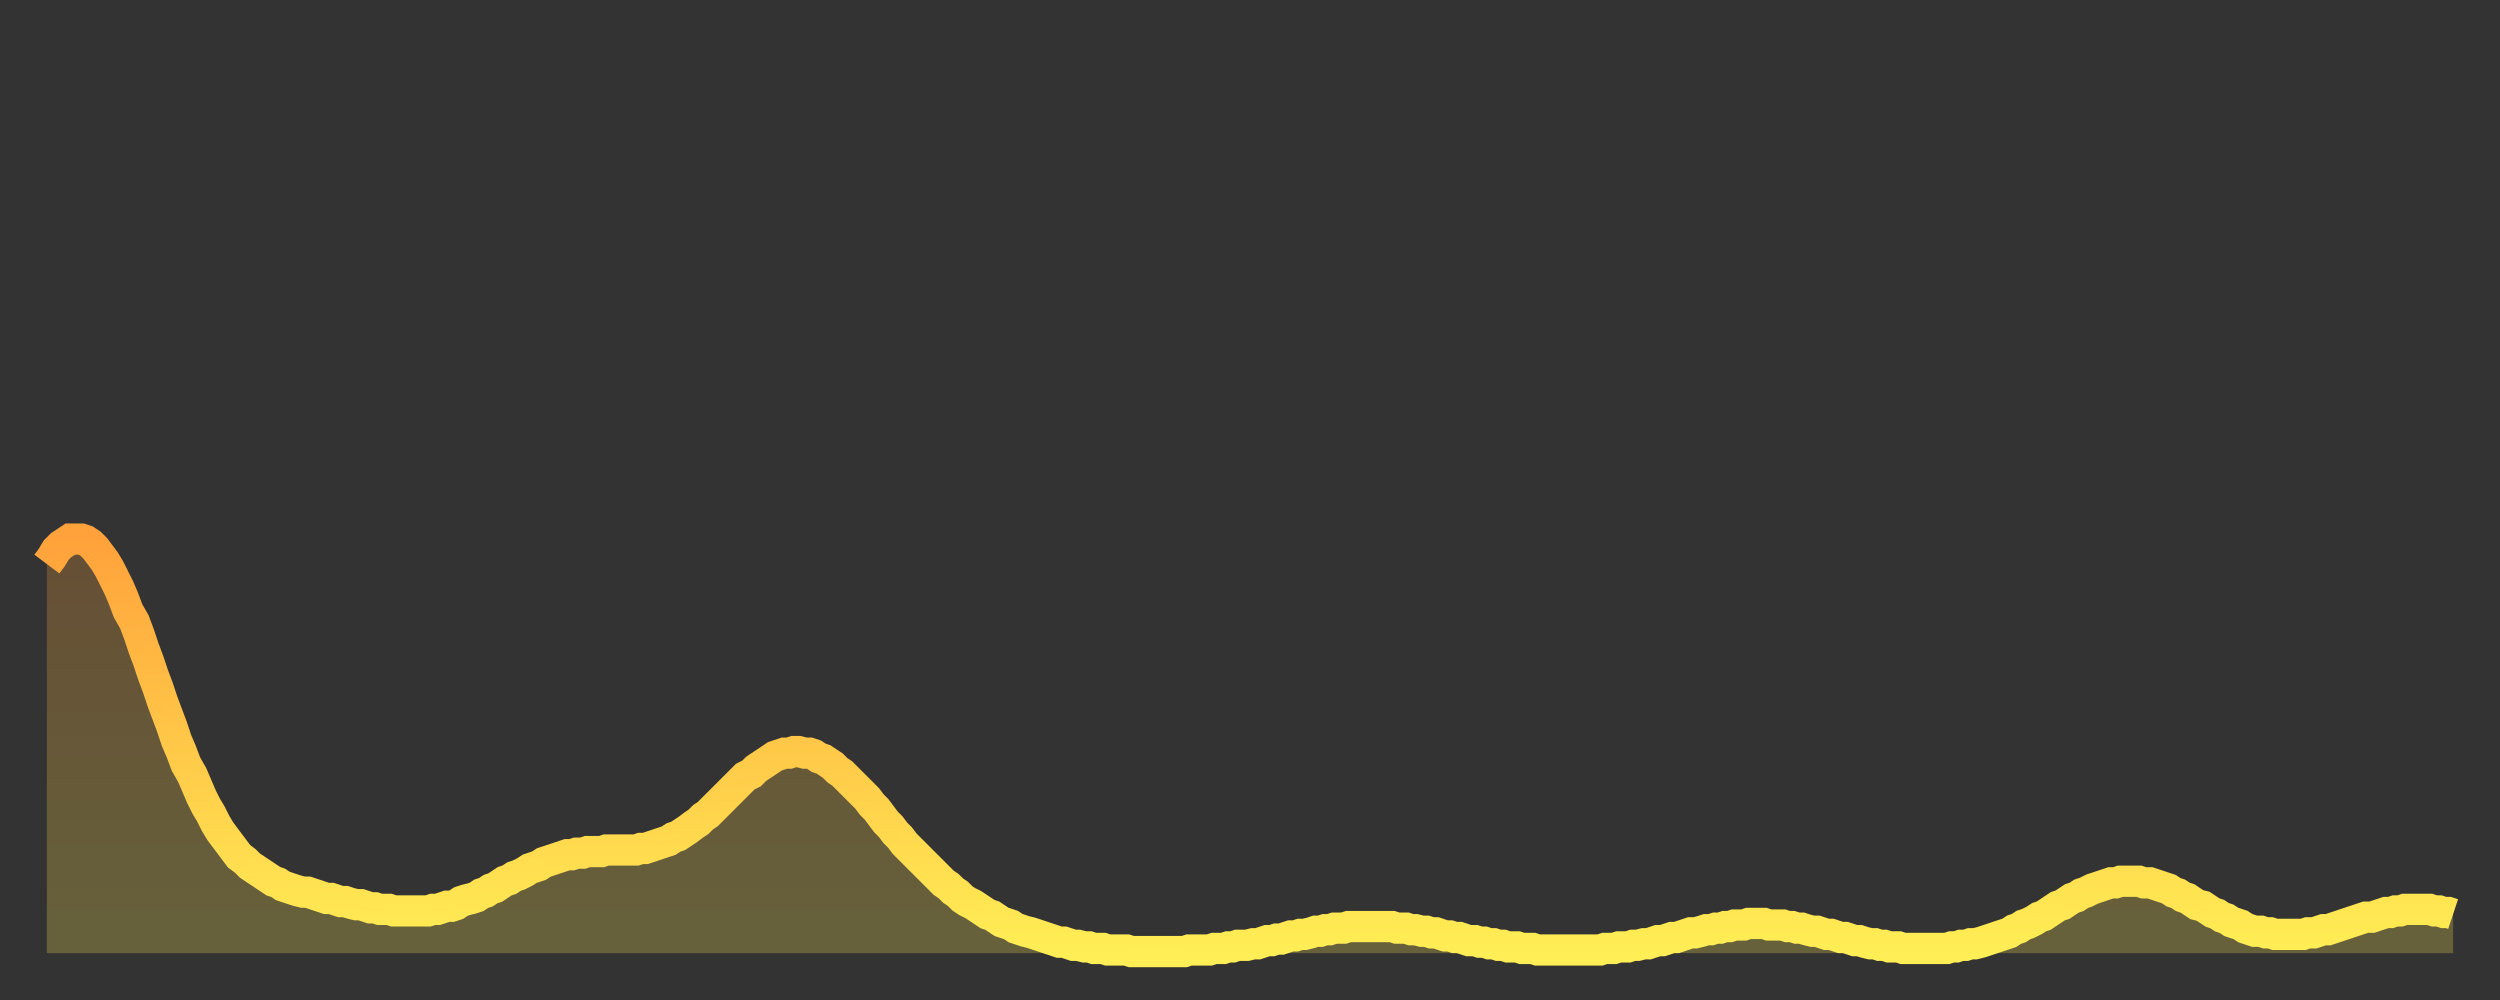 <?xml version="1.0" encoding="utf-8" ?>
<svg baseProfile="full" height="64" version="1.1" width="160" xmlns="http://www.w3.org/2000/svg" xmlns:ev="http://www.w3.org/2001/xml-events" xmlns:xlink="http://www.w3.org/1999/xlink"><rect width="100%" height="100%" fill="#333333" stroke="none"/><defs><linearGradient id="id284688" x1="0" x2="0" y1="0" y2="1"><stop offset="0%" stop-color="#ffa23b" /><stop offset="50%" stop-color="#ffc848" /><stop offset="100%" stop-color="#ffee55" /></linearGradient></defs><g transform="translate(3,3)"><g><path d="M 0.0 33.1 L 0.3 32.7 0.6 32.2 0.9 31.9 1.2 31.7 1.5 31.5 1.9 31.5 2.2 31.5 2.5 31.6 2.8 31.8 3.1 32.1 3.4 32.5 3.7 32.9 4.0 33.4 4.3 34.0 4.6 34.6 4.9 35.3 5.2 36.1 5.6 36.8 5.9 37.6 6.2 38.5 6.5 39.3 6.8 40.2 7.1 41.0 7.4 41.9 7.7 42.7 8.0 43.5 8.3 44.4 8.6 45.1 8.9 45.9 9.3 46.6 9.6 47.3 9.9 48.0 10.2 48.6 10.5 49.1 10.8 49.7 11.1 50.2 11.4 50.6 11.7 51.0 12.0 51.4 12.3 51.8 12.7 52.1 13.0 52.4 13.3 52.6 13.6 52.8 13.9 53.0 14.2 53.2 14.5 53.4 14.8 53.5 15.1 53.7 15.4 53.8 15.7 53.9 16.0 54.0 16.4 54.1 16.7 54.1 17.0 54.2 17.3 54.3 17.6 54.4 17.9 54.5 18.2 54.5 18.5 54.6 18.8 54.7 19.1 54.7 19.4 54.8 19.8 54.9 20.1 54.9 20.4 55.0 20.7 55.1 21.0 55.1 21.3 55.2 21.6 55.2 21.9 55.2 22.2 55.3 22.5 55.3 22.8 55.3 23.1 55.3 23.5 55.3 23.8 55.3 24.1 55.3 24.4 55.3 24.7 55.2 25.0 55.2 25.3 55.1 25.6 55.0 25.9 55.0 26.2 54.9 26.5 54.7 26.8 54.6 27.2 54.5 27.5 54.4 27.8 54.2 28.1 54.1 28.4 53.9 28.7 53.8 29.0 53.6 29.3 53.4 29.6 53.3 29.9 53.1 30.2 53.0 30.6 52.8 30.9 52.6 31.2 52.5 31.5 52.4 31.8 52.2 32.1 52.1 32.4 52.0 32.7 51.9 33.0 51.8 33.3 51.7 33.6 51.7 33.9 51.6 34.3 51.6 34.6 51.5 34.9 51.5 35.2 51.5 35.5 51.5 35.8 51.4 36.1 51.4 36.4 51.4 36.7 51.4 37.0 51.4 37.3 51.4 37.7 51.4 38.0 51.3 38.3 51.3 38.6 51.2 38.9 51.1 39.2 51.0 39.5 50.9 39.8 50.8 40.1 50.6 40.4 50.5 40.7 50.3 41.0 50.1 41.4 49.8 41.7 49.6 42.0 49.3 42.3 49.1 42.6 48.8 42.9 48.5 43.2 48.2 43.5 47.9 43.8 47.6 44.1 47.3 44.4 47.0 44.7 46.7 45.1 46.5 45.4 46.2 45.7 46.0 46.0 45.8 46.3 45.6 46.6 45.4 46.9 45.3 47.2 45.2 47.5 45.2 47.8 45.1 48.1 45.1 48.5 45.2 48.8 45.2 49.1 45.3 49.4 45.5 49.7 45.6 50.0 45.8 50.3 46.0 50.6 46.3 50.9 46.5 51.2 46.8 51.5 47.1 51.8 47.4 52.2 47.8 52.5 48.1 52.8 48.5 53.1 48.8 53.4 49.2 53.7 49.6 54.0 49.9 54.3 50.3 54.6 50.6 54.9 51.0 55.2 51.3 55.6 51.7 55.9 52.0 56.2 52.3 56.5 52.6 56.8 52.9 57.1 53.2 57.4 53.5 57.7 53.7 58.0 54.0 58.3 54.2 58.6 54.5 58.9 54.7 59.3 54.9 59.6 55.1 59.9 55.3 60.2 55.5 60.5 55.6 60.8 55.8 61.1 56.0 61.4 56.1 61.7 56.2 62.0 56.4 62.3 56.5 62.6 56.6 63.0 56.7 63.3 56.8 63.6 56.9 63.9 57.0 64.2 57.1 64.5 57.2 64.8 57.3 65.1 57.3 65.4 57.4 65.7 57.5 66.0 57.5 66.4 57.6 66.7 57.6 67.0 57.7 67.3 57.7 67.6 57.7 67.9 57.8 68.2 57.8 68.5 57.8 68.8 57.8 69.1 57.8 69.4 57.9 69.7 57.9 70.1 57.9 70.4 57.9 70.7 57.9 71.0 57.9 71.3 57.9 71.6 57.9 71.9 57.9 72.2 57.9 72.5 57.9 72.8 57.9 73.1 57.8 73.5 57.8 73.8 57.8 74.1 57.8 74.4 57.8 74.7 57.7 75.0 57.7 75.3 57.7 75.6 57.6 75.9 57.6 76.2 57.5 76.5 57.5 76.8 57.5 77.2 57.4 77.5 57.4 77.8 57.3 78.1 57.2 78.4 57.2 78.7 57.1 79.0 57.1 79.3 57.0 79.6 56.9 79.9 56.9 80.2 56.8 80.5 56.8 80.9 56.7 81.2 56.6 81.5 56.6 81.8 56.5 82.1 56.5 82.4 56.4 82.7 56.4 83.0 56.4 83.3 56.3 83.6 56.3 83.9 56.3 84.3 56.3 84.6 56.3 84.9 56.3 85.2 56.3 85.5 56.3 85.8 56.3 86.1 56.3 86.4 56.4 86.7 56.4 87.0 56.4 87.3 56.5 87.6 56.5 88.0 56.6 88.3 56.6 88.6 56.7 88.9 56.7 89.2 56.8 89.5 56.9 89.8 56.9 90.1 57.0 90.4 57.0 90.7 57.1 91.0 57.2 91.4 57.2 91.7 57.3 92.0 57.3 92.3 57.4 92.6 57.4 92.9 57.5 93.2 57.5 93.5 57.6 93.8 57.6 94.1 57.6 94.4 57.7 94.7 57.7 95.1 57.7 95.4 57.8 95.7 57.8 96.0 57.8 96.3 57.8 96.6 57.8 96.9 57.8 97.2 57.8 97.5 57.8 97.8 57.8 98.1 57.8 98.4 57.8 98.8 57.8 99.1 57.8 99.4 57.8 99.7 57.7 100.0 57.7 100.3 57.7 100.6 57.6 100.9 57.6 101.2 57.6 101.5 57.5 101.8 57.5 102.2 57.4 102.5 57.4 102.8 57.3 103.1 57.2 103.4 57.2 103.7 57.1 104.0 57.0 104.3 57.0 104.6 56.9 104.9 56.8 105.2 56.7 105.5 56.7 105.9 56.6 106.2 56.5 106.5 56.5 106.8 56.4 107.1 56.4 107.4 56.3 107.7 56.3 108.0 56.2 108.3 56.2 108.6 56.2 108.9 56.1 109.3 56.1 109.6 56.1 109.9 56.1 110.2 56.2 110.5 56.2 110.8 56.2 111.1 56.2 111.4 56.3 111.7 56.3 112.0 56.4 112.3 56.4 112.6 56.5 113.0 56.6 113.3 56.6 113.6 56.7 113.9 56.8 114.2 56.8 114.5 56.9 114.8 57.0 115.1 57.0 115.4 57.1 115.7 57.2 116.0 57.2 116.3 57.3 116.7 57.4 117.0 57.4 117.3 57.5 117.6 57.5 117.9 57.6 118.2 57.6 118.5 57.6 118.8 57.7 119.1 57.7 119.4 57.7 119.7 57.7 120.1 57.7 120.4 57.7 120.7 57.7 121.0 57.7 121.3 57.7 121.6 57.7 121.9 57.6 122.2 57.6 122.5 57.5 122.8 57.5 123.1 57.4 123.4 57.4 123.8 57.3 124.1 57.2 124.4 57.1 124.7 57.0 125.0 56.9 125.3 56.8 125.6 56.7 125.9 56.5 126.2 56.4 126.5 56.2 126.8 56.1 127.2 55.9 127.5 55.7 127.8 55.6 128.1 55.4 128.4 55.2 128.7 55.0 129.0 54.9 129.3 54.7 129.6 54.5 129.9 54.4 130.2 54.2 130.5 54.1 130.9 53.9 131.2 53.8 131.5 53.7 131.8 53.6 132.1 53.5 132.4 53.5 132.7 53.4 133.0 53.4 133.3 53.4 133.6 53.4 133.9 53.4 134.2 53.5 134.6 53.5 134.9 53.6 135.2 53.7 135.5 53.8 135.8 53.9 136.1 54.1 136.4 54.2 136.7 54.4 137.0 54.5 137.3 54.7 137.6 54.9 138.0 55.0 138.3 55.2 138.6 55.4 138.9 55.5 139.2 55.7 139.5 55.8 139.8 56.0 140.1 56.1 140.4 56.2 140.7 56.4 141.0 56.5 141.3 56.6 141.7 56.6 142.0 56.7 142.3 56.7 142.6 56.8 142.9 56.8 143.2 56.8 143.5 56.8 143.8 56.8 144.1 56.8 144.4 56.8 144.7 56.7 145.1 56.7 145.4 56.6 145.7 56.5 146.0 56.5 146.3 56.4 146.6 56.3 146.9 56.2 147.2 56.1 147.5 56.0 147.8 55.9 148.1 55.8 148.4 55.7 148.8 55.7 149.1 55.6 149.4 55.5 149.7 55.4 150.0 55.4 150.3 55.3 150.6 55.3 150.9 55.2 151.2 55.2 151.5 55.2 151.8 55.2 152.1 55.2 152.5 55.2 152.8 55.3 153.1 55.3 153.4 55.4 153.7 55.4 154.0 55.5" fill="none" id="graph-curve" opacity="1" stroke="url(#id284688)" stroke-width="2" /><path d="M 0 58 L 0.0 33.1 0.3 32.7 0.6 32.2 0.9 31.9 1.2 31.7 1.5 31.5 1.9 31.5 2.2 31.5 2.5 31.6 2.8 31.8 3.1 32.1 3.4 32.5 3.7 32.9 4.0 33.4 4.3 34.0 4.6 34.6 4.9 35.3 5.2 36.1 5.6 36.8 5.9 37.6 6.2 38.5 6.5 39.3 6.8 40.2 7.1 41.0 7.4 41.9 7.7 42.7 8.0 43.5 8.3 44.4 8.6 45.1 8.9 45.9 9.3 46.6 9.6 47.3 9.9 48.0 10.2 48.6 10.5 49.1 10.8 49.7 11.1 50.2 11.4 50.6 11.7 51.0 12.0 51.4 12.3 51.8 12.7 52.1 13.0 52.4 13.3 52.6 13.6 52.8 13.9 53.0 14.2 53.2 14.5 53.4 14.8 53.5 15.1 53.7 15.4 53.8 15.7 53.9 16.0 54.0 16.4 54.1 16.7 54.1 17.0 54.2 17.3 54.3 17.6 54.4 17.9 54.5 18.2 54.5 18.5 54.6 18.8 54.7 19.1 54.7 19.4 54.8 19.8 54.9 20.1 54.9 20.4 55.0 20.7 55.1 21.0 55.1 21.3 55.2 21.6 55.2 21.9 55.2 22.2 55.3 22.5 55.3 22.8 55.3 23.1 55.3 23.5 55.3 23.8 55.3 24.1 55.3 24.4 55.3 24.7 55.2 25.0 55.2 25.3 55.1 25.6 55.0 25.9 55.0 26.2 54.9 26.5 54.7 26.8 54.6 27.2 54.5 27.5 54.4 27.8 54.2 28.1 54.1 28.4 53.9 28.7 53.8 29.0 53.6 29.3 53.4 29.6 53.3 29.9 53.1 30.2 53.0 30.6 52.8 30.9 52.6 31.2 52.5 31.5 52.4 31.8 52.2 32.1 52.1 32.4 52.0 32.7 51.9 33.0 51.8 33.3 51.7 33.6 51.7 33.9 51.6 34.3 51.6 34.6 51.5 34.9 51.5 35.2 51.5 35.5 51.5 35.8 51.4 36.1 51.4 36.4 51.4 36.7 51.4 37.0 51.4 37.3 51.4 37.7 51.4 38.0 51.3 38.3 51.3 38.6 51.2 38.9 51.1 39.2 51.0 39.5 50.9 39.8 50.8 40.1 50.6 40.4 50.5 40.7 50.3 41.0 50.1 41.4 49.8 41.7 49.6 42.0 49.3 42.3 49.1 42.6 48.8 42.9 48.5 43.2 48.2 43.5 47.9 43.8 47.6 44.1 47.3 44.4 47.0 44.7 46.7 45.1 46.5 45.4 46.2 45.7 46.0 46.0 45.8 46.3 45.6 46.6 45.4 46.9 45.3 47.2 45.2 47.5 45.2 47.8 45.1 48.1 45.1 48.5 45.2 48.8 45.2 49.1 45.3 49.4 45.5 49.7 45.6 50.0 45.8 50.3 46.0 50.6 46.3 50.9 46.5 51.2 46.8 51.5 47.1 51.8 47.4 52.2 47.8 52.5 48.1 52.8 48.5 53.1 48.8 53.4 49.2 53.7 49.6 54.0 49.9 54.3 50.3 54.6 50.6 54.9 51.0 55.2 51.3 55.6 51.7 55.9 52.0 56.2 52.3 56.5 52.6 56.8 52.9 57.1 53.2 57.4 53.5 57.7 53.7 58.0 54.0 58.3 54.2 58.6 54.5 58.9 54.7 59.3 54.9 59.6 55.1 59.9 55.3 60.2 55.5 60.5 55.6 60.8 55.8 61.1 56.0 61.4 56.1 61.7 56.2 62.0 56.4 62.3 56.5 62.6 56.6 63.0 56.7 63.3 56.8 63.6 56.9 63.9 57.0 64.2 57.1 64.5 57.2 64.8 57.3 65.1 57.3 65.4 57.4 65.7 57.5 66.0 57.5 66.4 57.6 66.7 57.6 67.0 57.7 67.3 57.7 67.6 57.7 67.9 57.8 68.2 57.8 68.5 57.8 68.8 57.8 69.1 57.8 69.4 57.9 69.7 57.9 70.1 57.9 70.4 57.9 70.7 57.9 71.0 57.9 71.3 57.9 71.6 57.9 71.9 57.9 72.2 57.9 72.5 57.9 72.8 57.9 73.1 57.8 73.5 57.8 73.8 57.8 74.1 57.8 74.4 57.8 74.7 57.7 75.0 57.7 75.3 57.7 75.6 57.6 75.9 57.6 76.2 57.5 76.5 57.5 76.8 57.5 77.2 57.4 77.5 57.4 77.8 57.3 78.1 57.2 78.4 57.2 78.7 57.1 79.0 57.1 79.3 57.0 79.6 56.9 79.9 56.9 80.2 56.8 80.5 56.8 80.9 56.7 81.2 56.6 81.5 56.6 81.8 56.5 82.1 56.5 82.4 56.4 82.7 56.4 83.0 56.4 83.3 56.3 83.6 56.3 83.9 56.3 84.3 56.3 84.6 56.3 84.9 56.3 85.2 56.3 85.5 56.3 85.8 56.3 86.1 56.3 86.4 56.4 86.7 56.4 87.0 56.4 87.3 56.5 87.6 56.5 88.0 56.6 88.3 56.6 88.6 56.7 88.9 56.7 89.2 56.8 89.5 56.9 89.8 56.9 90.1 57.0 90.4 57.0 90.7 57.1 91.0 57.2 91.4 57.2 91.7 57.3 92.0 57.3 92.3 57.4 92.6 57.4 92.9 57.5 93.2 57.5 93.5 57.6 93.8 57.6 94.1 57.6 94.4 57.7 94.7 57.7 95.1 57.7 95.4 57.8 95.7 57.8 96.0 57.8 96.3 57.8 96.6 57.8 96.9 57.8 97.2 57.8 97.5 57.8 97.8 57.8 98.1 57.8 98.4 57.8 98.8 57.8 99.1 57.8 99.4 57.8 99.7 57.7 100.0 57.7 100.3 57.7 100.6 57.6 100.9 57.6 101.2 57.6 101.5 57.5 101.8 57.5 102.2 57.4 102.5 57.4 102.8 57.3 103.1 57.2 103.4 57.2 103.7 57.1 104.0 57.0 104.3 57.0 104.6 56.9 104.9 56.8 105.2 56.7 105.5 56.7 105.9 56.6 106.2 56.5 106.5 56.5 106.8 56.4 107.1 56.4 107.4 56.3 107.7 56.3 108.0 56.2 108.3 56.2 108.6 56.2 108.9 56.1 109.3 56.1 109.6 56.1 109.9 56.1 110.2 56.2 110.5 56.2 110.8 56.2 111.1 56.2 111.4 56.3 111.7 56.3 112.0 56.4 112.3 56.4 112.6 56.5 113.0 56.6 113.3 56.6 113.6 56.7 113.9 56.8 114.2 56.8 114.5 56.9 114.8 57.0 115.1 57.0 115.4 57.1 115.7 57.2 116.0 57.2 116.3 57.3 116.7 57.4 117.0 57.4 117.3 57.5 117.6 57.5 117.9 57.6 118.2 57.6 118.5 57.6 118.8 57.7 119.1 57.7 119.4 57.7 119.7 57.7 120.1 57.7 120.4 57.7 120.7 57.7 121.0 57.7 121.3 57.7 121.6 57.7 121.9 57.6 122.2 57.6 122.5 57.5 122.8 57.5 123.1 57.4 123.4 57.4 123.8 57.3 124.1 57.2 124.4 57.1 124.7 57.0 125.0 56.9 125.3 56.8 125.6 56.7 125.9 56.5 126.2 56.4 126.5 56.2 126.8 56.1 127.2 55.9 127.5 55.7 127.8 55.6 128.1 55.4 128.4 55.2 128.7 55.0 129.0 54.9 129.3 54.7 129.6 54.5 129.9 54.4 130.2 54.2 130.5 54.1 130.9 53.9 131.2 53.8 131.5 53.7 131.8 53.6 132.1 53.5 132.4 53.5 132.7 53.4 133.0 53.4 133.3 53.4 133.6 53.4 133.9 53.4 134.2 53.5 134.6 53.5 134.9 53.6 135.2 53.7 135.5 53.8 135.8 53.9 136.1 54.1 136.4 54.2 136.7 54.4 137.0 54.5 137.3 54.7 137.6 54.9 138.0 55.0 138.3 55.2 138.6 55.4 138.9 55.5 139.2 55.7 139.5 55.8 139.8 56.0 140.1 56.1 140.4 56.2 140.7 56.4 141.0 56.5 141.3 56.6 141.7 56.6 142.0 56.7 142.3 56.7 142.6 56.8 142.9 56.8 143.2 56.8 143.5 56.8 143.8 56.8 144.1 56.8 144.4 56.8 144.7 56.7 145.1 56.7 145.4 56.6 145.7 56.5 146.0 56.5 146.3 56.4 146.6 56.3 146.9 56.2 147.2 56.1 147.5 56.0 147.8 55.9 148.1 55.8 148.4 55.7 148.8 55.7 149.1 55.6 149.4 55.5 149.7 55.4 150.0 55.4 150.3 55.3 150.6 55.3 150.9 55.2 151.2 55.2 151.5 55.2 151.8 55.2 152.1 55.2 152.5 55.2 152.8 55.3 153.1 55.3 153.4 55.4 153.7 55.4 154.0 55.5 154 58" fill="url(#id284688)" fill-opacity=".25" id="graph-shadow" /></g></g></svg>